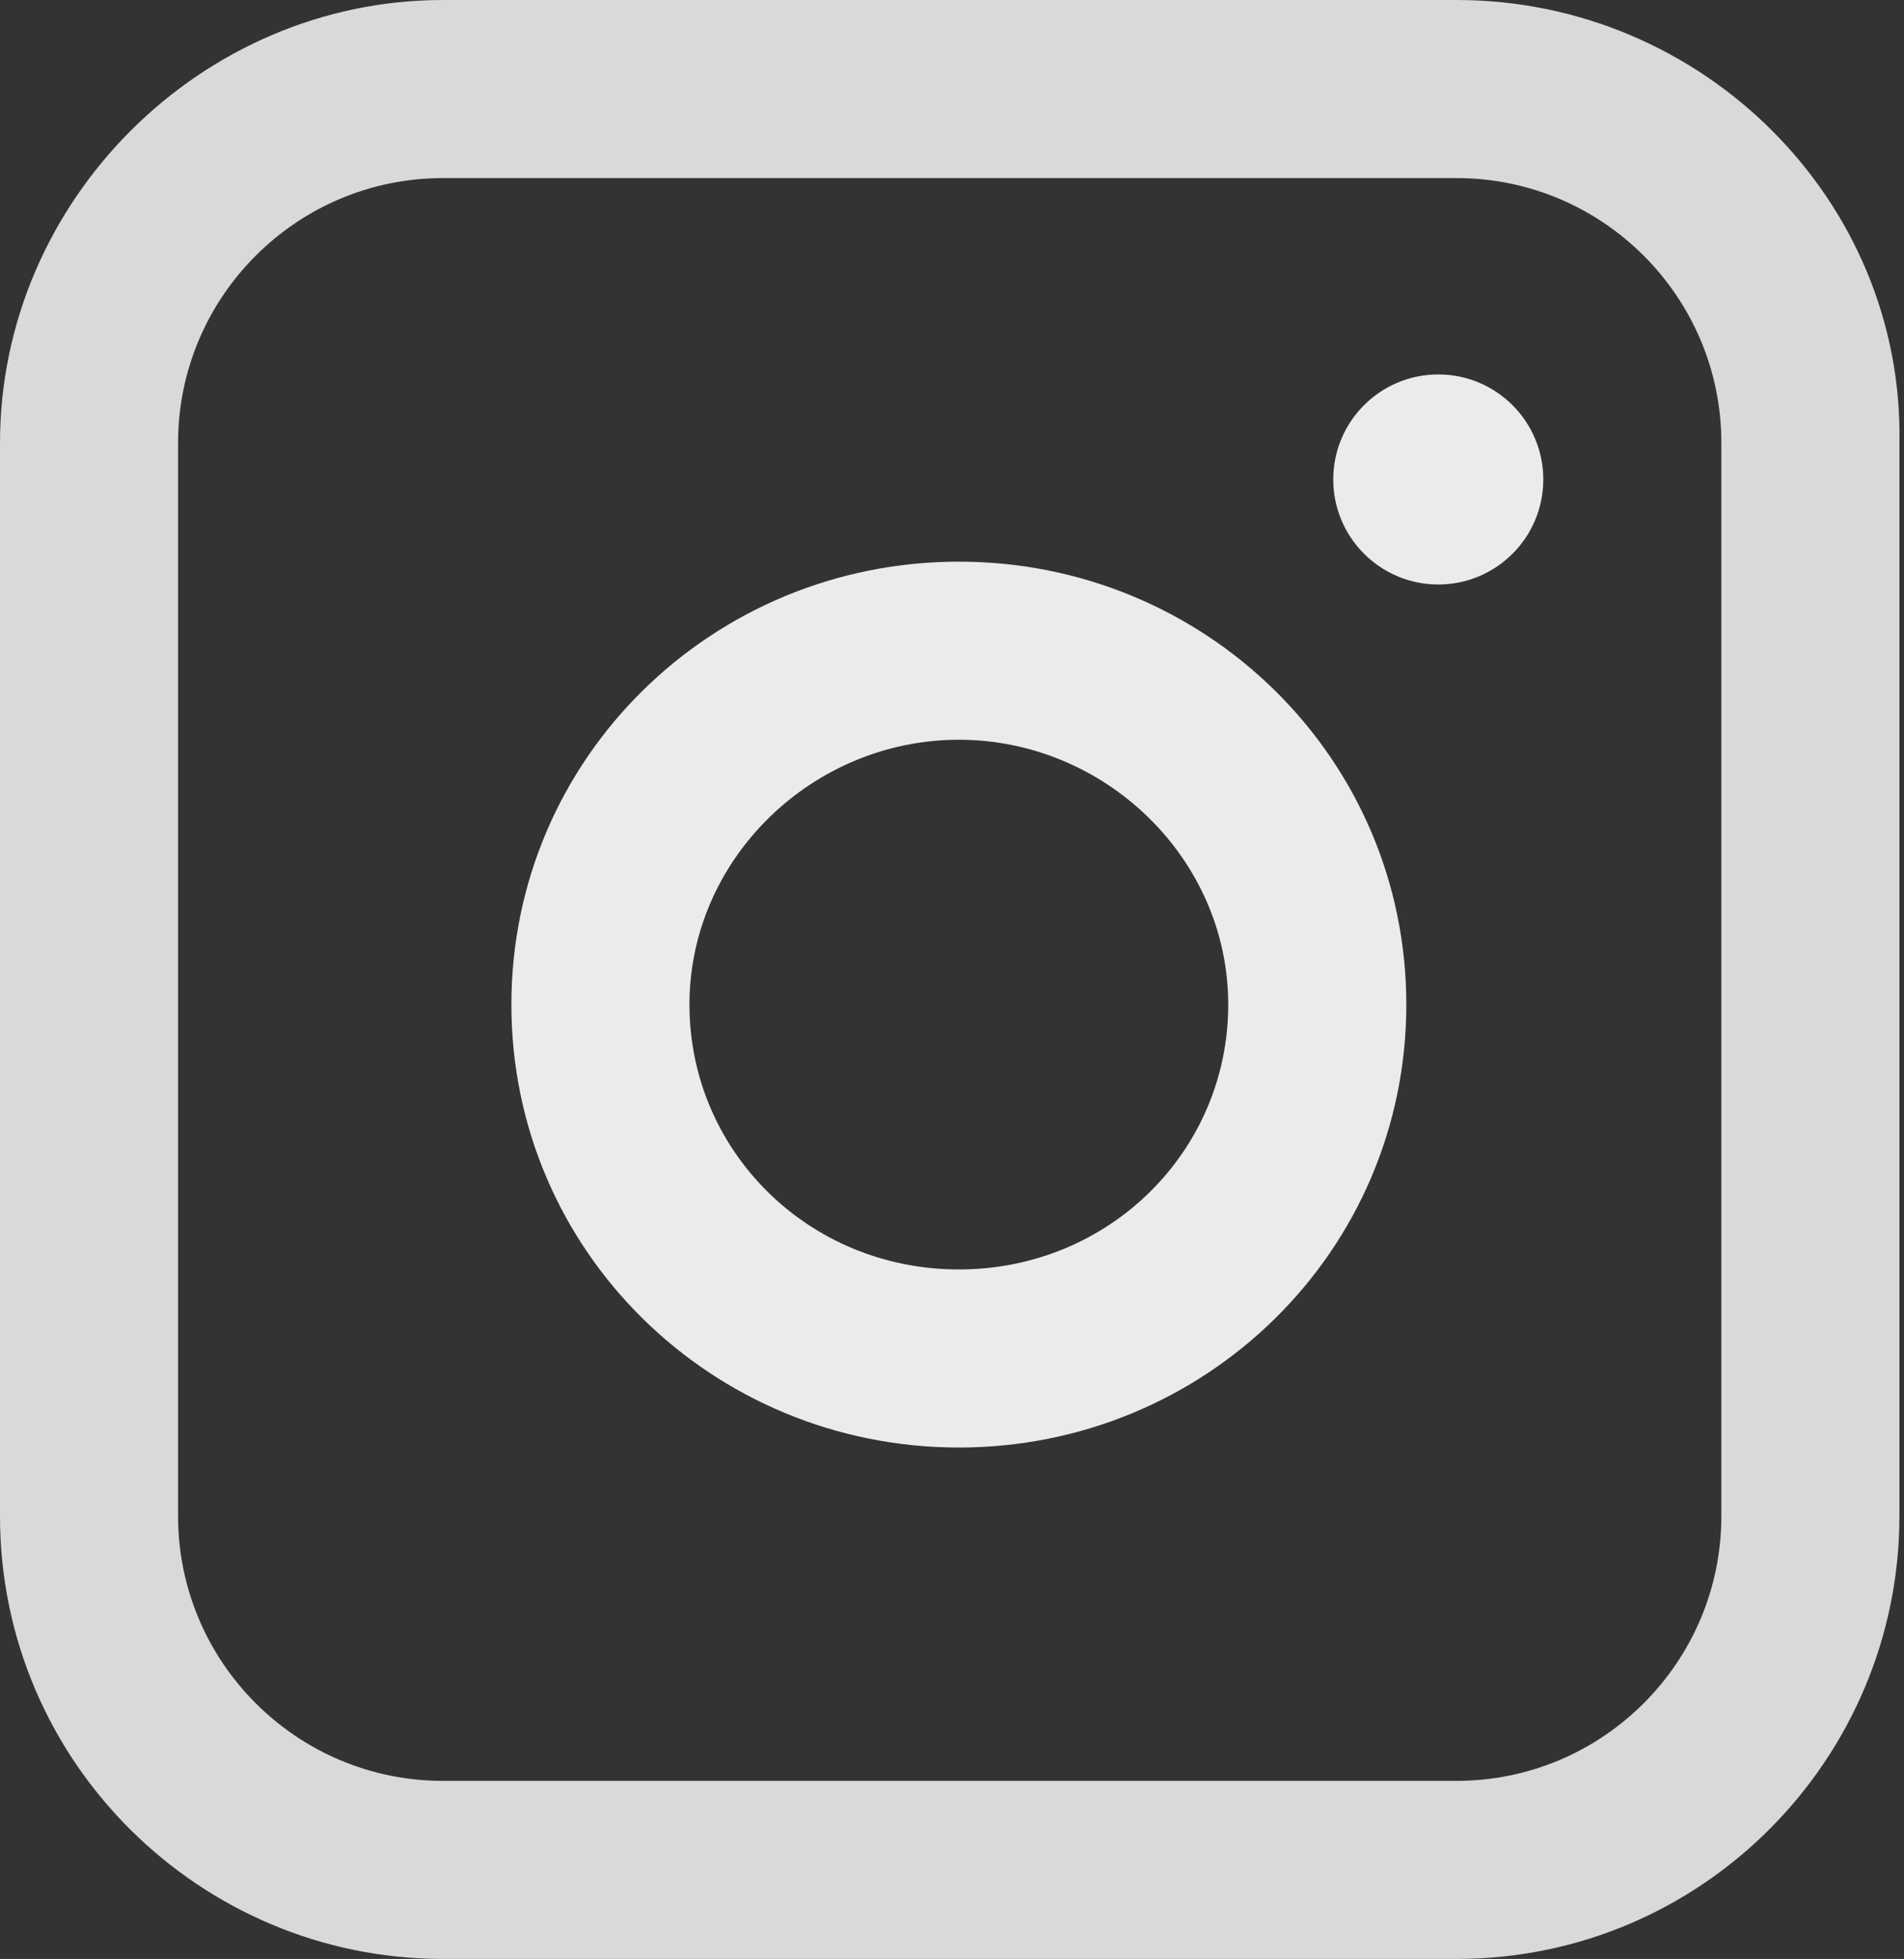 <?xml version="1.0" encoding="utf-8"?>
<!-- Generator: Adobe Illustrator 25.4.1, SVG Export Plug-In . SVG Version: 6.00 Build 0)  -->
<svg version="1.1" id="レイヤー_1" xmlns="http://www.w3.org/2000/svg" xmlns:xlink="http://www.w3.org/1999/xlink" x="0px"
	 y="0px" viewBox="0 0 41.7 42.9" style="enable-background:new 0 0 41.7 42.9;" xml:space="preserve">
<rect x="0" y="0" width="41.7" height="42.9" fill="#333333" stroke="none"/>
<style type="text/css">
	.st0{opacity:0.9;}
	.st1{fill:#FFFFFF;}
	.st2{opacity:0.9;fill:#FFFFFF;}
</style>
<g class="st0">
	<path class="st1" d="M21,16.2c3.2,0,5.9,2.6,5.9,5.8c0,3.2-2.6,5.8-5.9,5.8s-5.9-2.6-5.9-5.8C15.1,18.8,17.8,16.2,21,16.2 M21,12.3
		c-5.4,0-9.8,4.3-9.8,9.7s4.4,9.7,9.8,9.7s9.8-4.3,9.8-9.7S26.4,12.3,21,12.3L21,12.3z"/>
	<g>
		<ellipse class="st1" cx="31.5" cy="10.5" rx="2.3" ry="2.3"/>
	</g>
	<path class="st2" d="M31.9,3.9c3.2,0,5.8,2.6,5.8,5.8v23.5c0,3.2-2.6,5.8-5.8,5.8H9.7c-3.2,0-5.8-2.6-5.8-5.8V9.7
		c0-3.2,2.6-5.8,5.8-5.8H31.9 M31.9,0H9.7C4.4,0,0,4.4,0,9.7v23.5c0,5.4,4.4,9.7,9.7,9.7h22.2c5.4,0,9.7-4.4,9.7-9.7V9.7
		C41.7,4.4,37.3,0,31.9,0L31.9,0z"/>
</g>
</svg>
